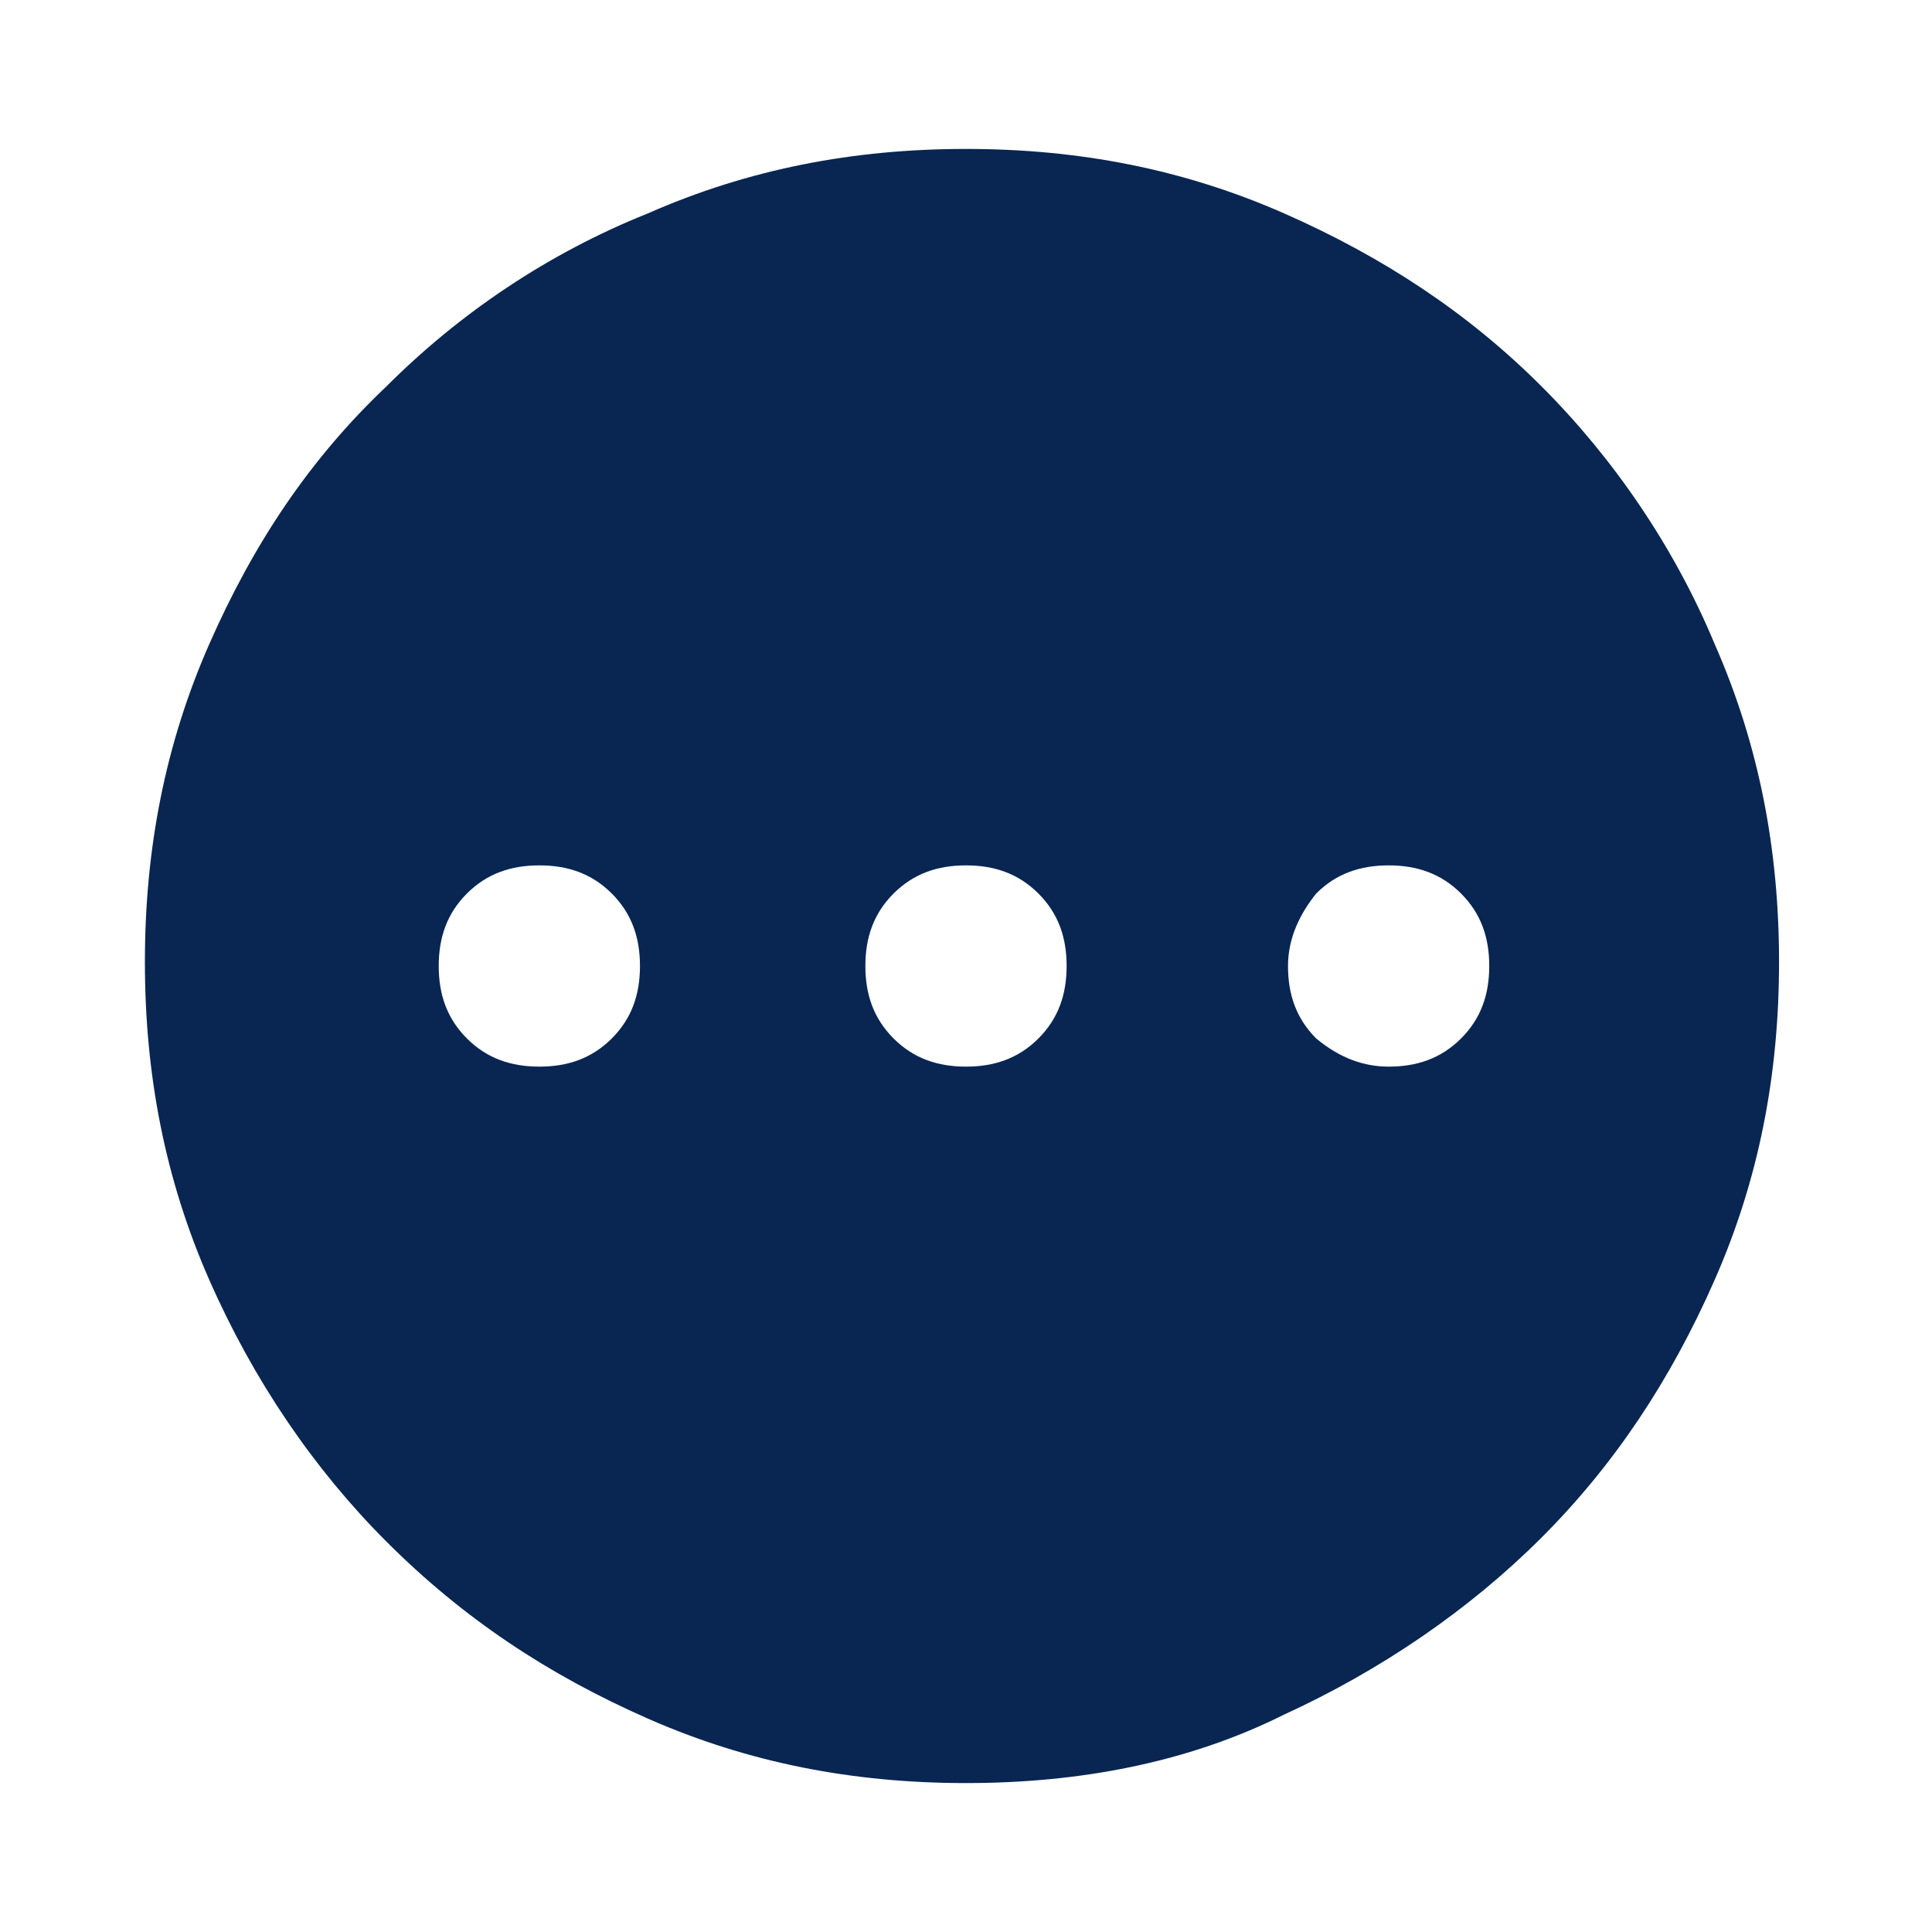 <?xml version="1.0" encoding="UTF-8"?> <svg xmlns="http://www.w3.org/2000/svg" xmlns:xlink="http://www.w3.org/1999/xlink" version="1.1" id="Warstwa_1" x="0px" y="0px" viewBox="0 0 48 48" style="enable-background:new 0 0 48 48;" xml:space="preserve"> <style type="text/css"> .st0{fill:#092652;} </style> <path class="st0" d="M13.4,26.5c0.7,0,1.3-0.2,1.8-0.7c0.5-0.5,0.7-1.1,0.7-1.8c0-0.7-0.2-1.3-0.7-1.8c-0.5-0.5-1.1-0.7-1.8-0.7 c-0.7,0-1.3,0.2-1.8,0.7c-0.5,0.5-0.7,1.1-0.7,1.8c0,0.7,0.2,1.3,0.7,1.8S12.7,26.5,13.4,26.5z M24,26.5c0.7,0,1.3-0.2,1.8-0.7 c0.5-0.5,0.7-1.1,0.7-1.8c0-0.7-0.2-1.3-0.7-1.8c-0.5-0.5-1.1-0.7-1.8-0.7c-0.7,0-1.3,0.2-1.8,0.7c-0.5,0.5-0.7,1.1-0.7,1.8 c0,0.7,0.2,1.3,0.7,1.8C22.7,26.3,23.3,26.5,24,26.5z M34.5,26.5c0.7,0,1.3-0.2,1.8-0.7c0.5-0.5,0.7-1.1,0.7-1.8 c0-0.7-0.2-1.3-0.7-1.8c-0.5-0.5-1.1-0.7-1.8-0.7c-0.7,0-1.3,0.2-1.8,0.7C32.3,22.7,32,23.3,32,24c0,0.7,0.2,1.3,0.7,1.8 C33.3,26.3,33.9,26.5,34.5,26.5z M24,44.3c-2.8,0-5.4-0.5-7.9-1.6c-2.5-1.1-4.6-2.5-6.5-4.4c-1.8-1.8-3.3-4-4.4-6.5 c-1.1-2.5-1.6-5.1-1.6-7.9c0-2.8,0.5-5.4,1.6-7.9c1.1-2.5,2.5-4.6,4.4-6.4c1.8-1.8,4-3.3,6.5-4.3c2.5-1.1,5.1-1.6,7.9-1.6 c2.8,0,5.4,0.5,7.9,1.6c2.5,1.1,4.6,2.5,6.4,4.3c1.8,1.8,3.3,4,4.3,6.4c1.1,2.5,1.6,5.1,1.6,7.9c0,2.8-0.5,5.4-1.6,7.9 c-1.1,2.5-2.5,4.6-4.3,6.4c-1.8,1.8-4,3.3-6.4,4.4C29.5,43.8,26.8,44.3,24,44.3z"></path> </svg> 